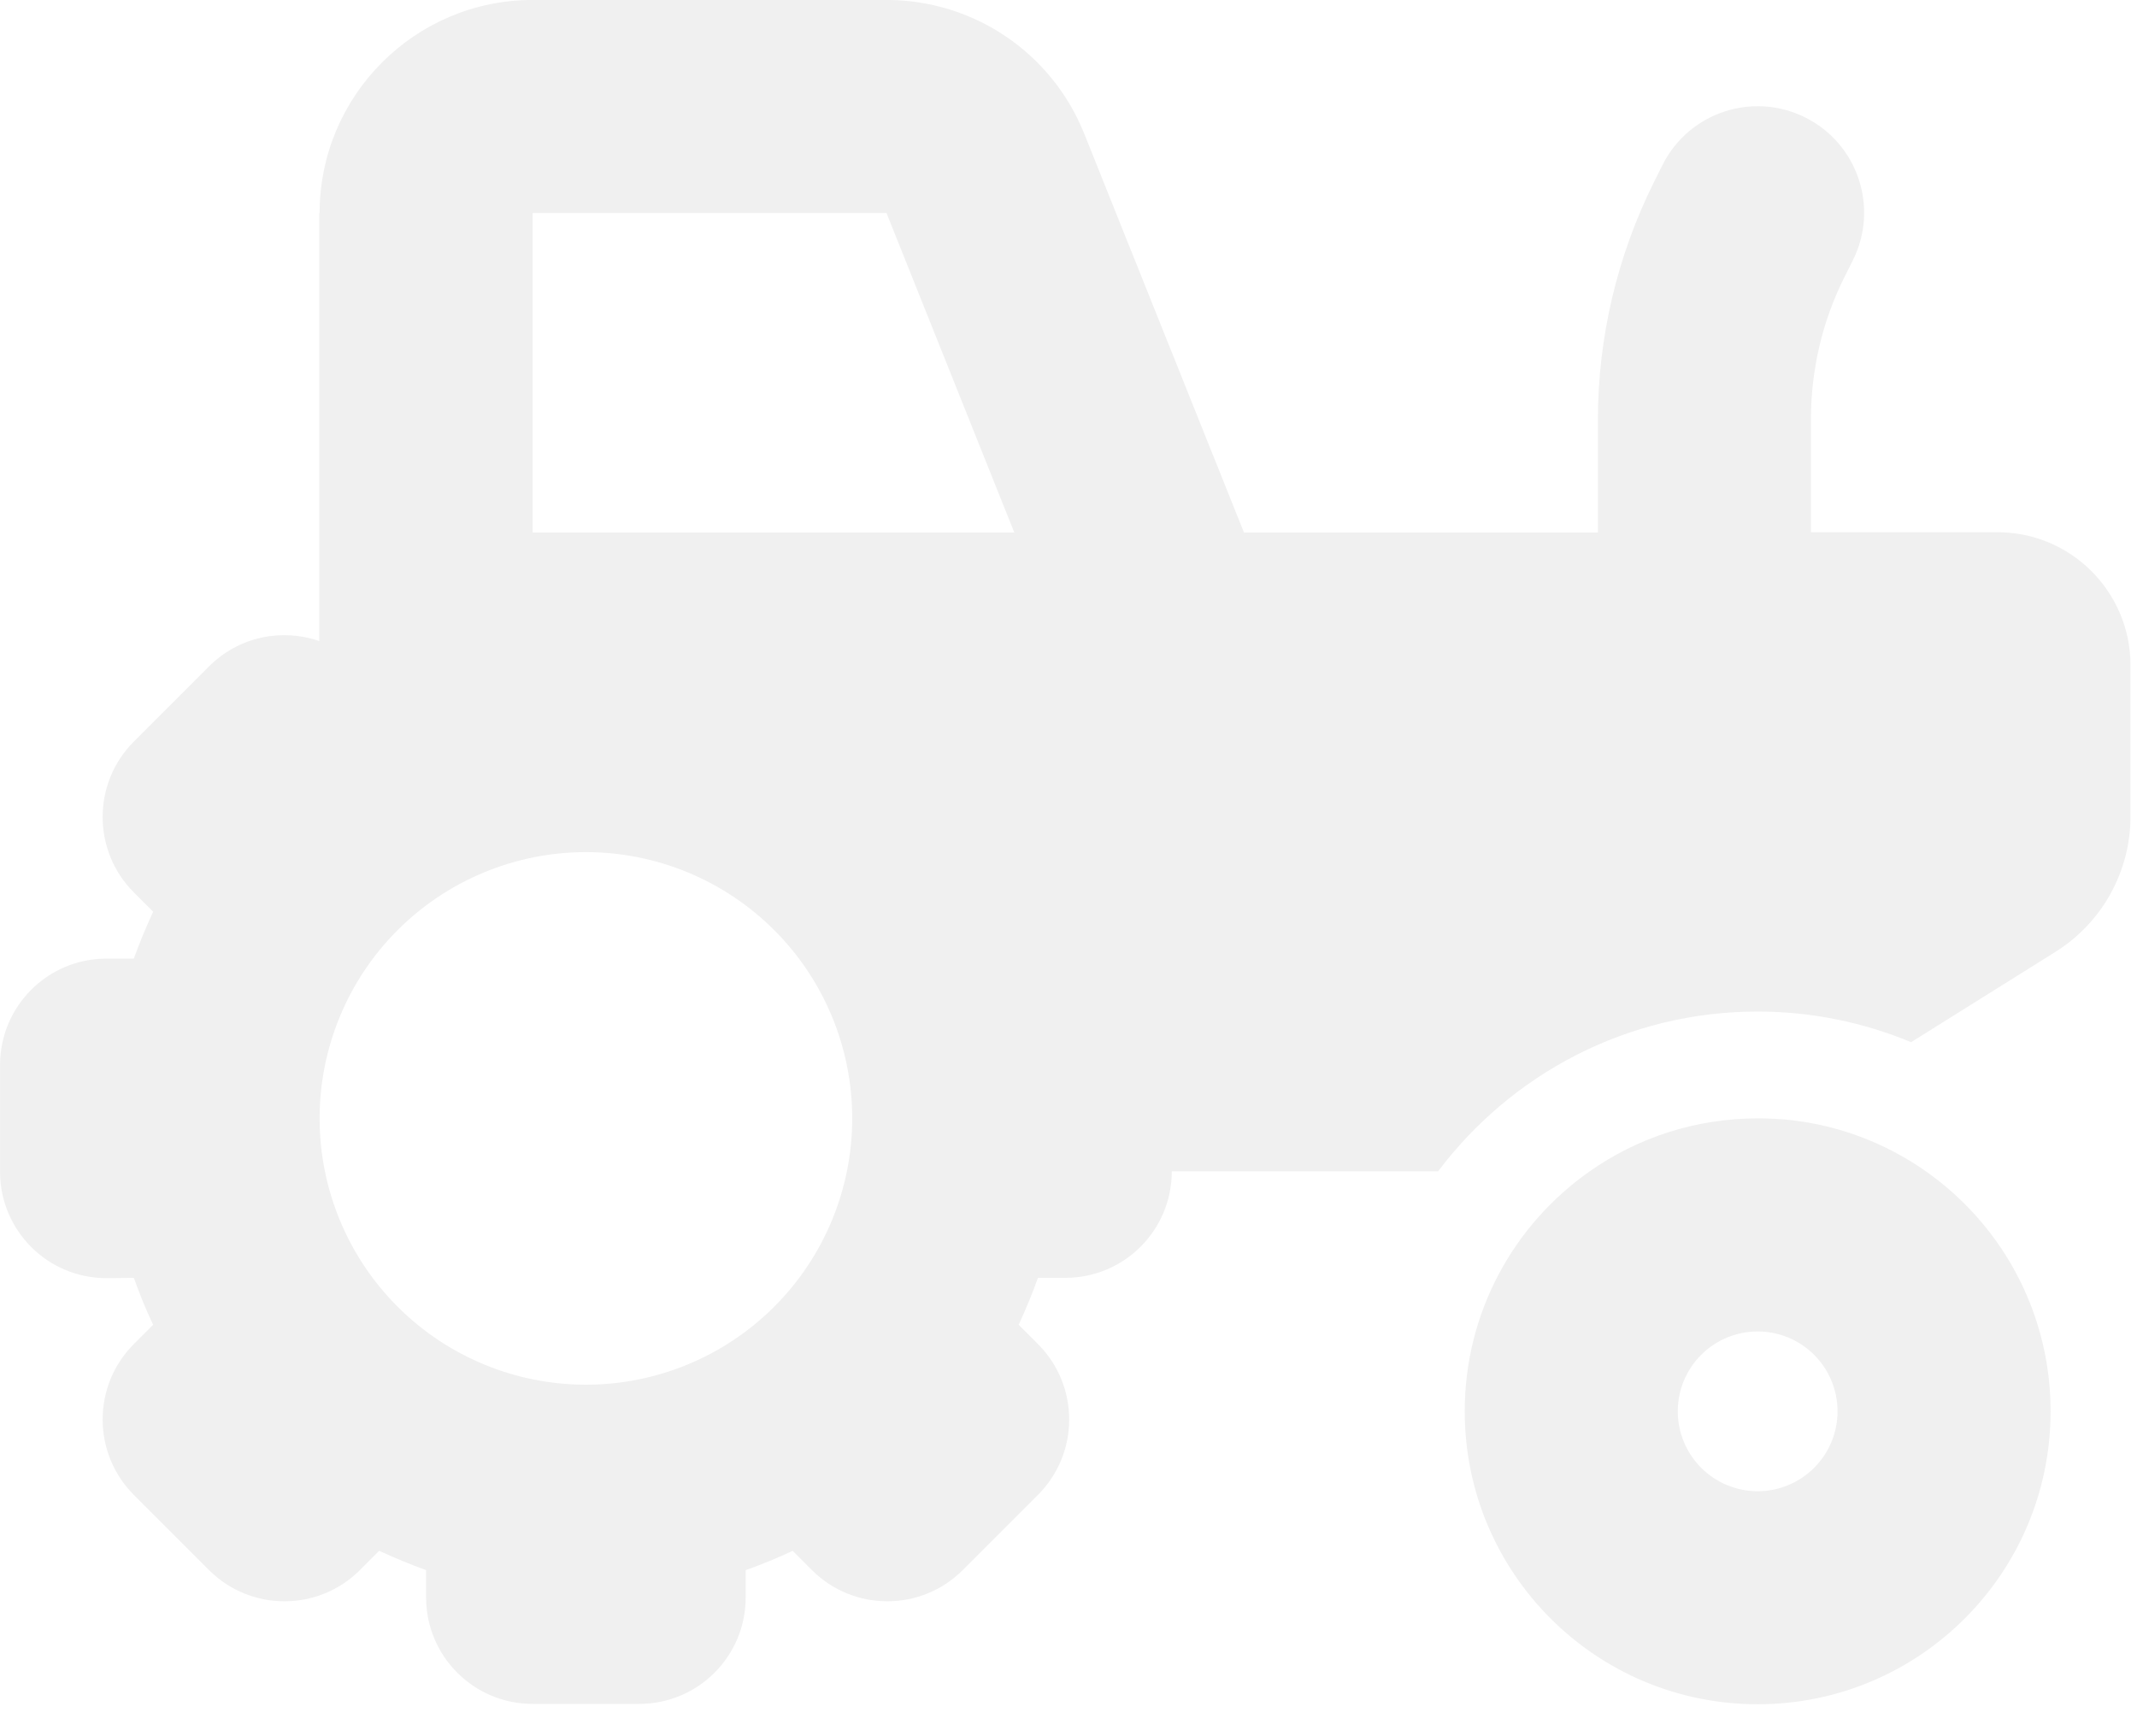 <?xml version="1.0" encoding="utf-8"?>
<svg xmlns="http://www.w3.org/2000/svg" fill="none" height="100%" overflow="visible" preserveAspectRatio="none" style="display: block;" viewBox="0 0 48 39" width="100%">
<g clip-path="url(#clip0_0_158)" id="fa6-solid:tractor" opacity="0.06">
<path d="M7.179 4.785C7.179 2.145 9.325 -0.001 11.964 -0.001L19.912 -0.001C21.871 -0.001 23.628 1.188 24.354 3.005L27.942 11.963H35.891V9.435C35.891 7.581 36.324 5.749 37.154 4.082L37.341 3.708C37.932 2.527 39.367 2.048 40.549 2.639C41.73 3.229 42.209 4.665 41.618 5.846L41.431 6.22C40.93 7.215 40.676 8.314 40.676 9.428V11.955H44.863C46.516 11.955 47.854 13.294 47.854 14.946V18.341C47.854 19.574 47.218 20.726 46.164 21.384L42.926 23.41C41.865 22.969 40.698 22.722 39.48 22.722C36.541 22.722 33.939 24.135 32.302 26.311L26.32 26.311C26.32 27.635 25.251 28.704 23.927 28.704H23.314C23.187 29.063 23.038 29.414 22.881 29.758L23.314 30.192C24.249 31.126 24.249 32.644 23.314 33.579L21.624 35.269C20.69 36.203 19.172 36.203 18.237 35.269L17.804 34.835C17.46 34.999 17.108 35.142 16.749 35.269V35.882C16.749 37.205 15.68 38.274 14.357 38.274H11.964C10.641 38.274 9.571 37.205 9.571 35.882V35.269C9.212 35.142 8.861 34.992 8.517 34.835L8.083 35.269C7.149 36.203 5.631 36.203 4.696 35.269L3.006 33.579C2.072 32.644 2.072 31.126 3.006 30.192L3.44 29.758C3.276 29.414 3.134 29.063 3.006 28.704L2.393 28.711C1.07 28.711 0.001 27.642 0.001 26.319L0.001 23.926C0.001 22.602 1.07 21.533 2.393 21.533H3.006C3.134 21.174 3.283 20.823 3.44 20.479L3.006 20.045C2.072 19.111 2.072 17.593 3.006 16.658L4.696 14.968C5.369 14.296 6.334 14.109 7.171 14.4L7.171 4.785H7.179ZM19.912 4.785H11.964V11.963L22.783 11.963L19.912 4.785ZM13.16 19.141C11.574 19.141 10.053 19.771 8.931 20.893C7.809 22.014 7.179 23.536 7.179 25.122C7.179 26.709 7.809 28.23 8.931 29.352C10.053 30.474 11.574 31.104 13.16 31.104C14.747 31.104 16.268 30.474 17.39 29.352C18.512 28.23 19.142 26.709 19.142 25.122C19.142 23.536 18.512 22.014 17.39 20.893C16.268 19.771 14.747 19.141 13.16 19.141ZM39.48 33.497C39.956 33.497 40.412 33.307 40.748 32.971C41.085 32.635 41.274 32.178 41.274 31.702C41.274 31.226 41.085 30.77 40.748 30.433C40.412 30.097 39.956 29.908 39.48 29.908C39.004 29.908 38.547 30.097 38.211 30.433C37.874 30.77 37.685 31.226 37.685 31.702C37.685 32.178 37.874 32.635 38.211 32.971C38.547 33.307 39.004 33.497 39.48 33.497ZM39.48 38.282C35.846 38.282 32.9 35.336 32.9 31.702C32.9 29.474 34.006 27.508 35.696 26.319C36.766 25.563 38.074 25.122 39.48 25.122C39.681 25.122 39.876 25.13 40.07 25.145C43.428 25.444 46.059 28.263 46.059 31.702C46.059 35.336 43.114 38.282 39.48 38.282Z" fill="black" id="Vector"/>
</g>
<defs>
<clipPath id="clip0_0_158">
<rect fill="white" height="38.283" width="47.853"/>
</clipPath>
</defs>
</svg>